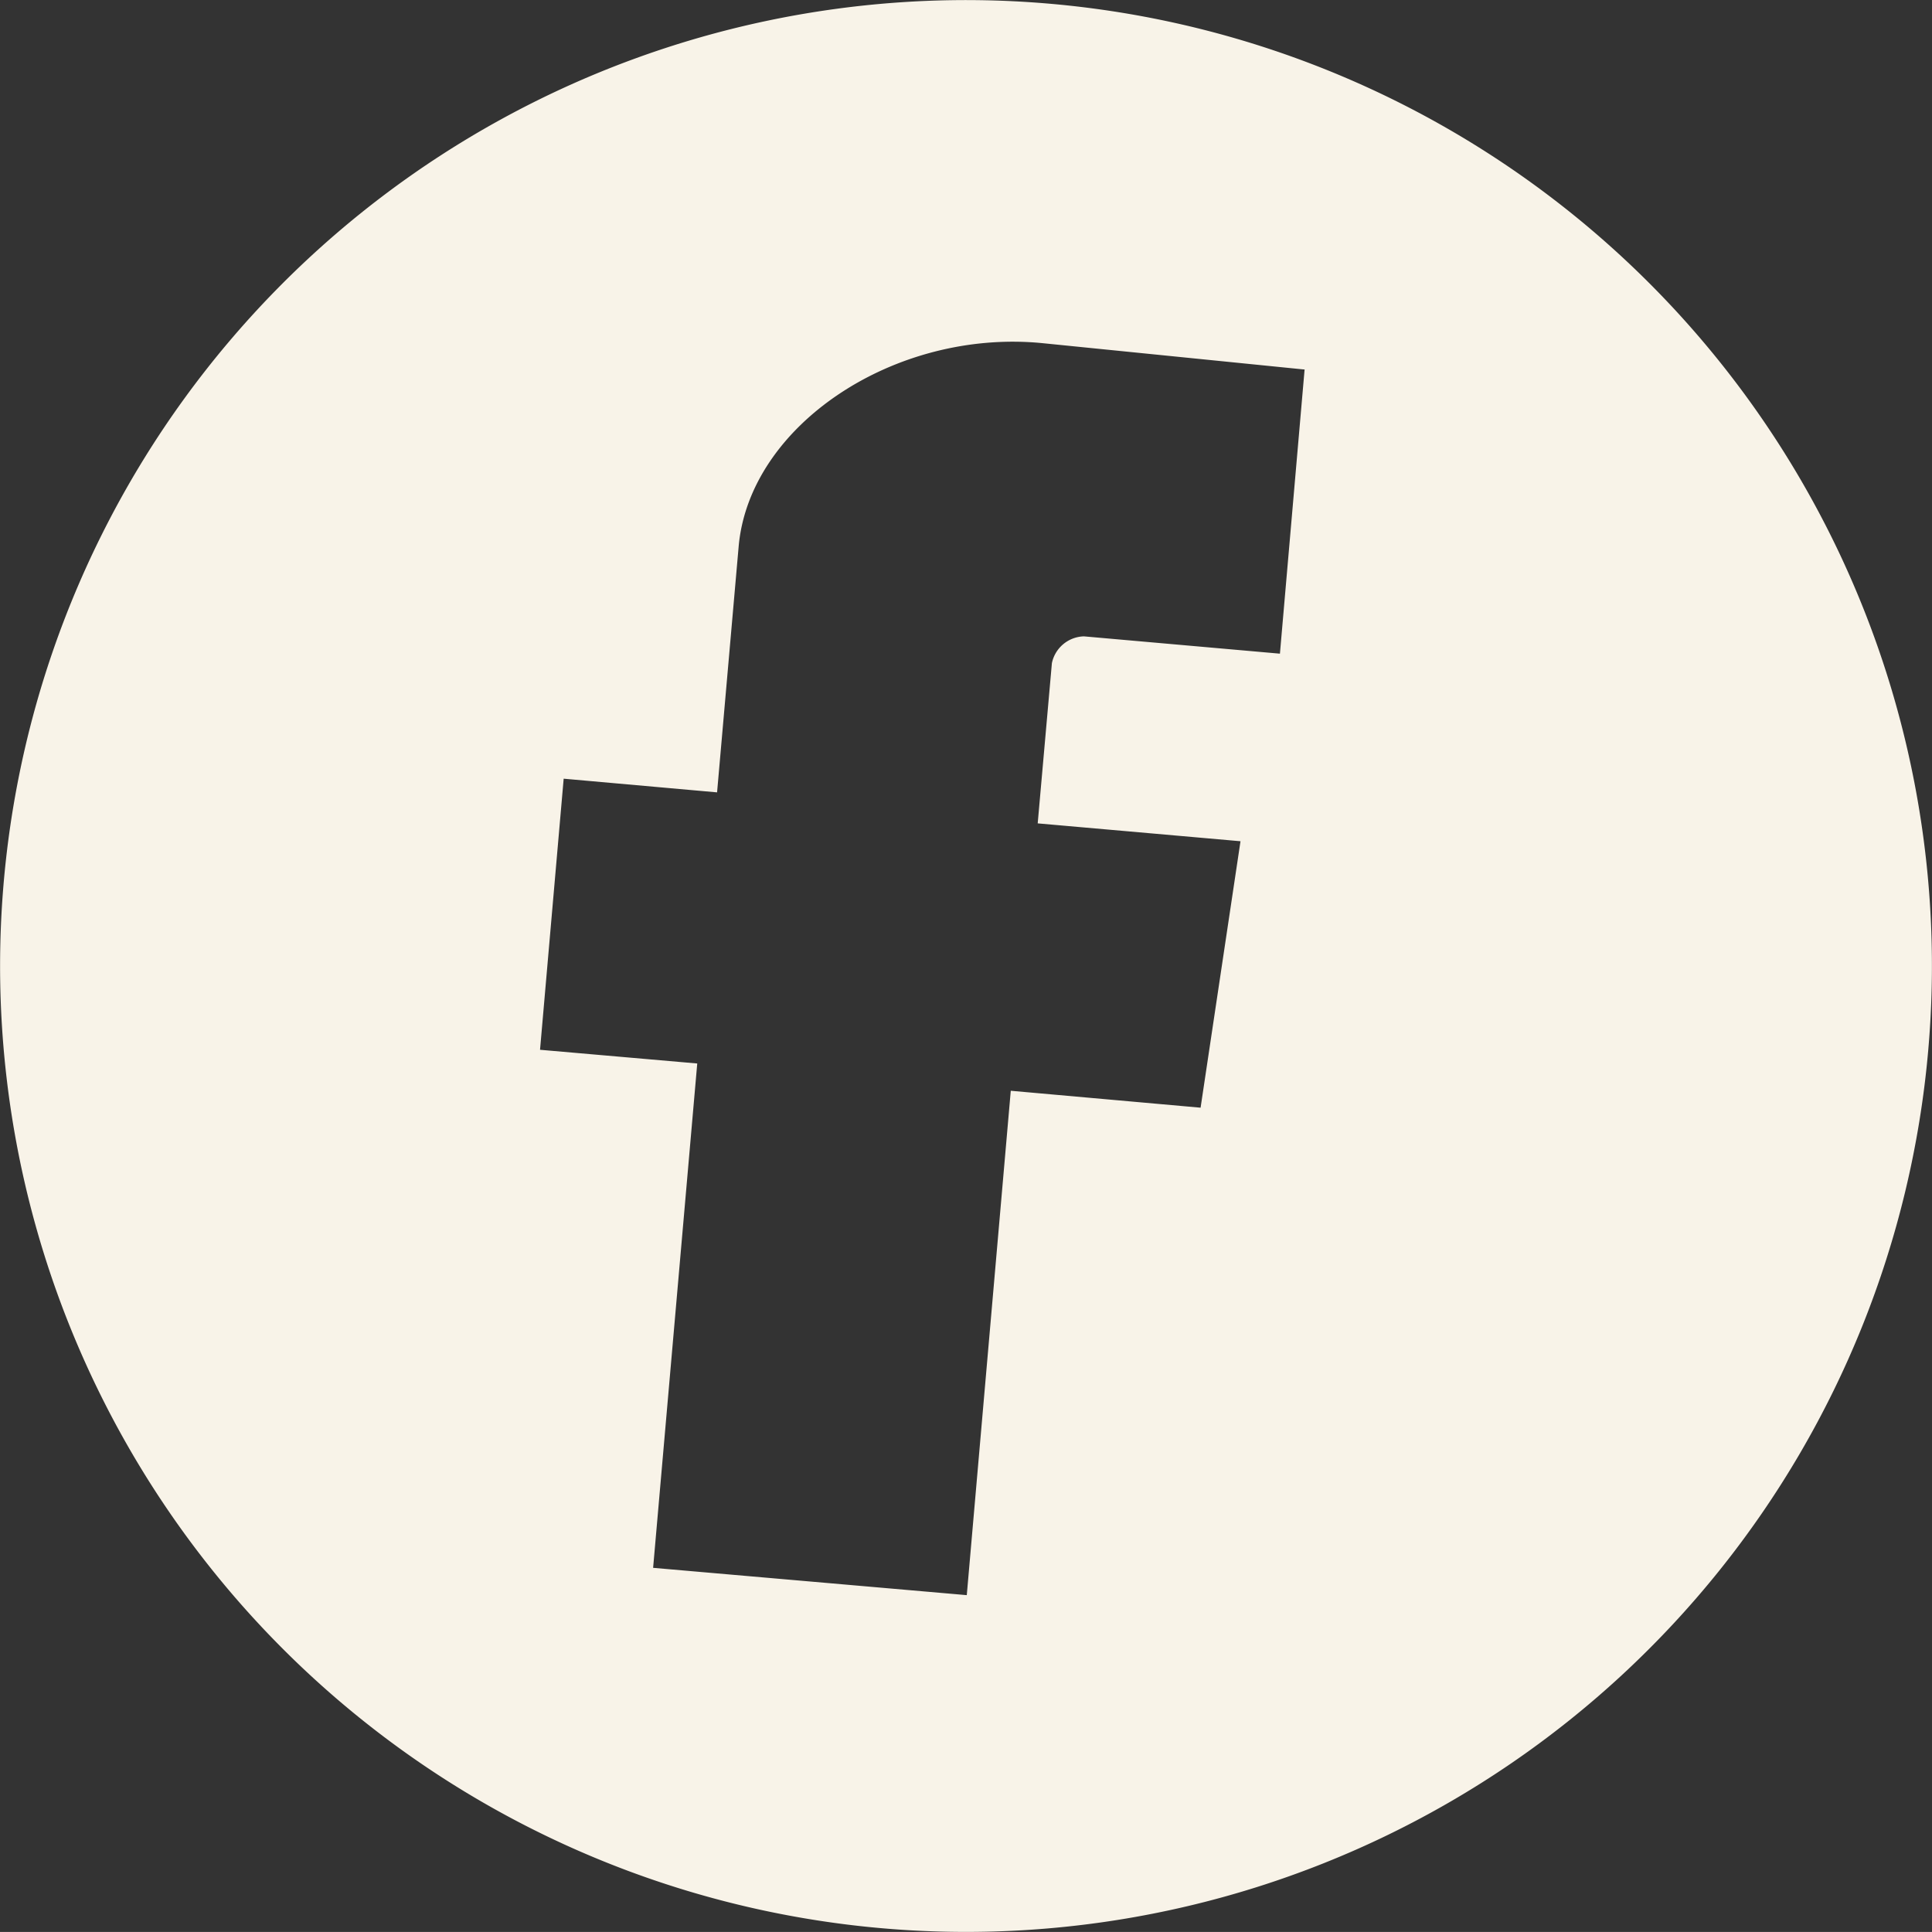 <svg id="Layer_x0020_1" xmlns="http://www.w3.org/2000/svg" width="55.817" height="55.816" viewBox="0 0 55.817 55.816">
  <rect x="0" y="0" width="55.817" height="55.816" fill="#333333" stroke="none"/>
  <defs>
    <style>
      .cls-1 {
        fill: #f8f3e8;
      }
    </style>
  </defs>
  <path id="Path_236" data-name="Path 236" class="cls-1" d="M37.689,10.671l-.713,8.212-5.662-.5a.972.972,0,0,0-.926.774l-.41,4.629,5.859.516L34.684,32,29.2,31.511,27.929,46.083l-9.062-.789,1.275-14.571L15.6,30.327l.683-7.832,4.432.395.622-7.088c.3-3.521,4.523-6.314,8.788-5.889l7.544.759ZM30.343.107A27.906,27.906,0,1,0,55.706,30.343,27.9,27.9,0,0,0,30.343.107Z" transform="translate(0.002 0.002)"/>
</svg>
